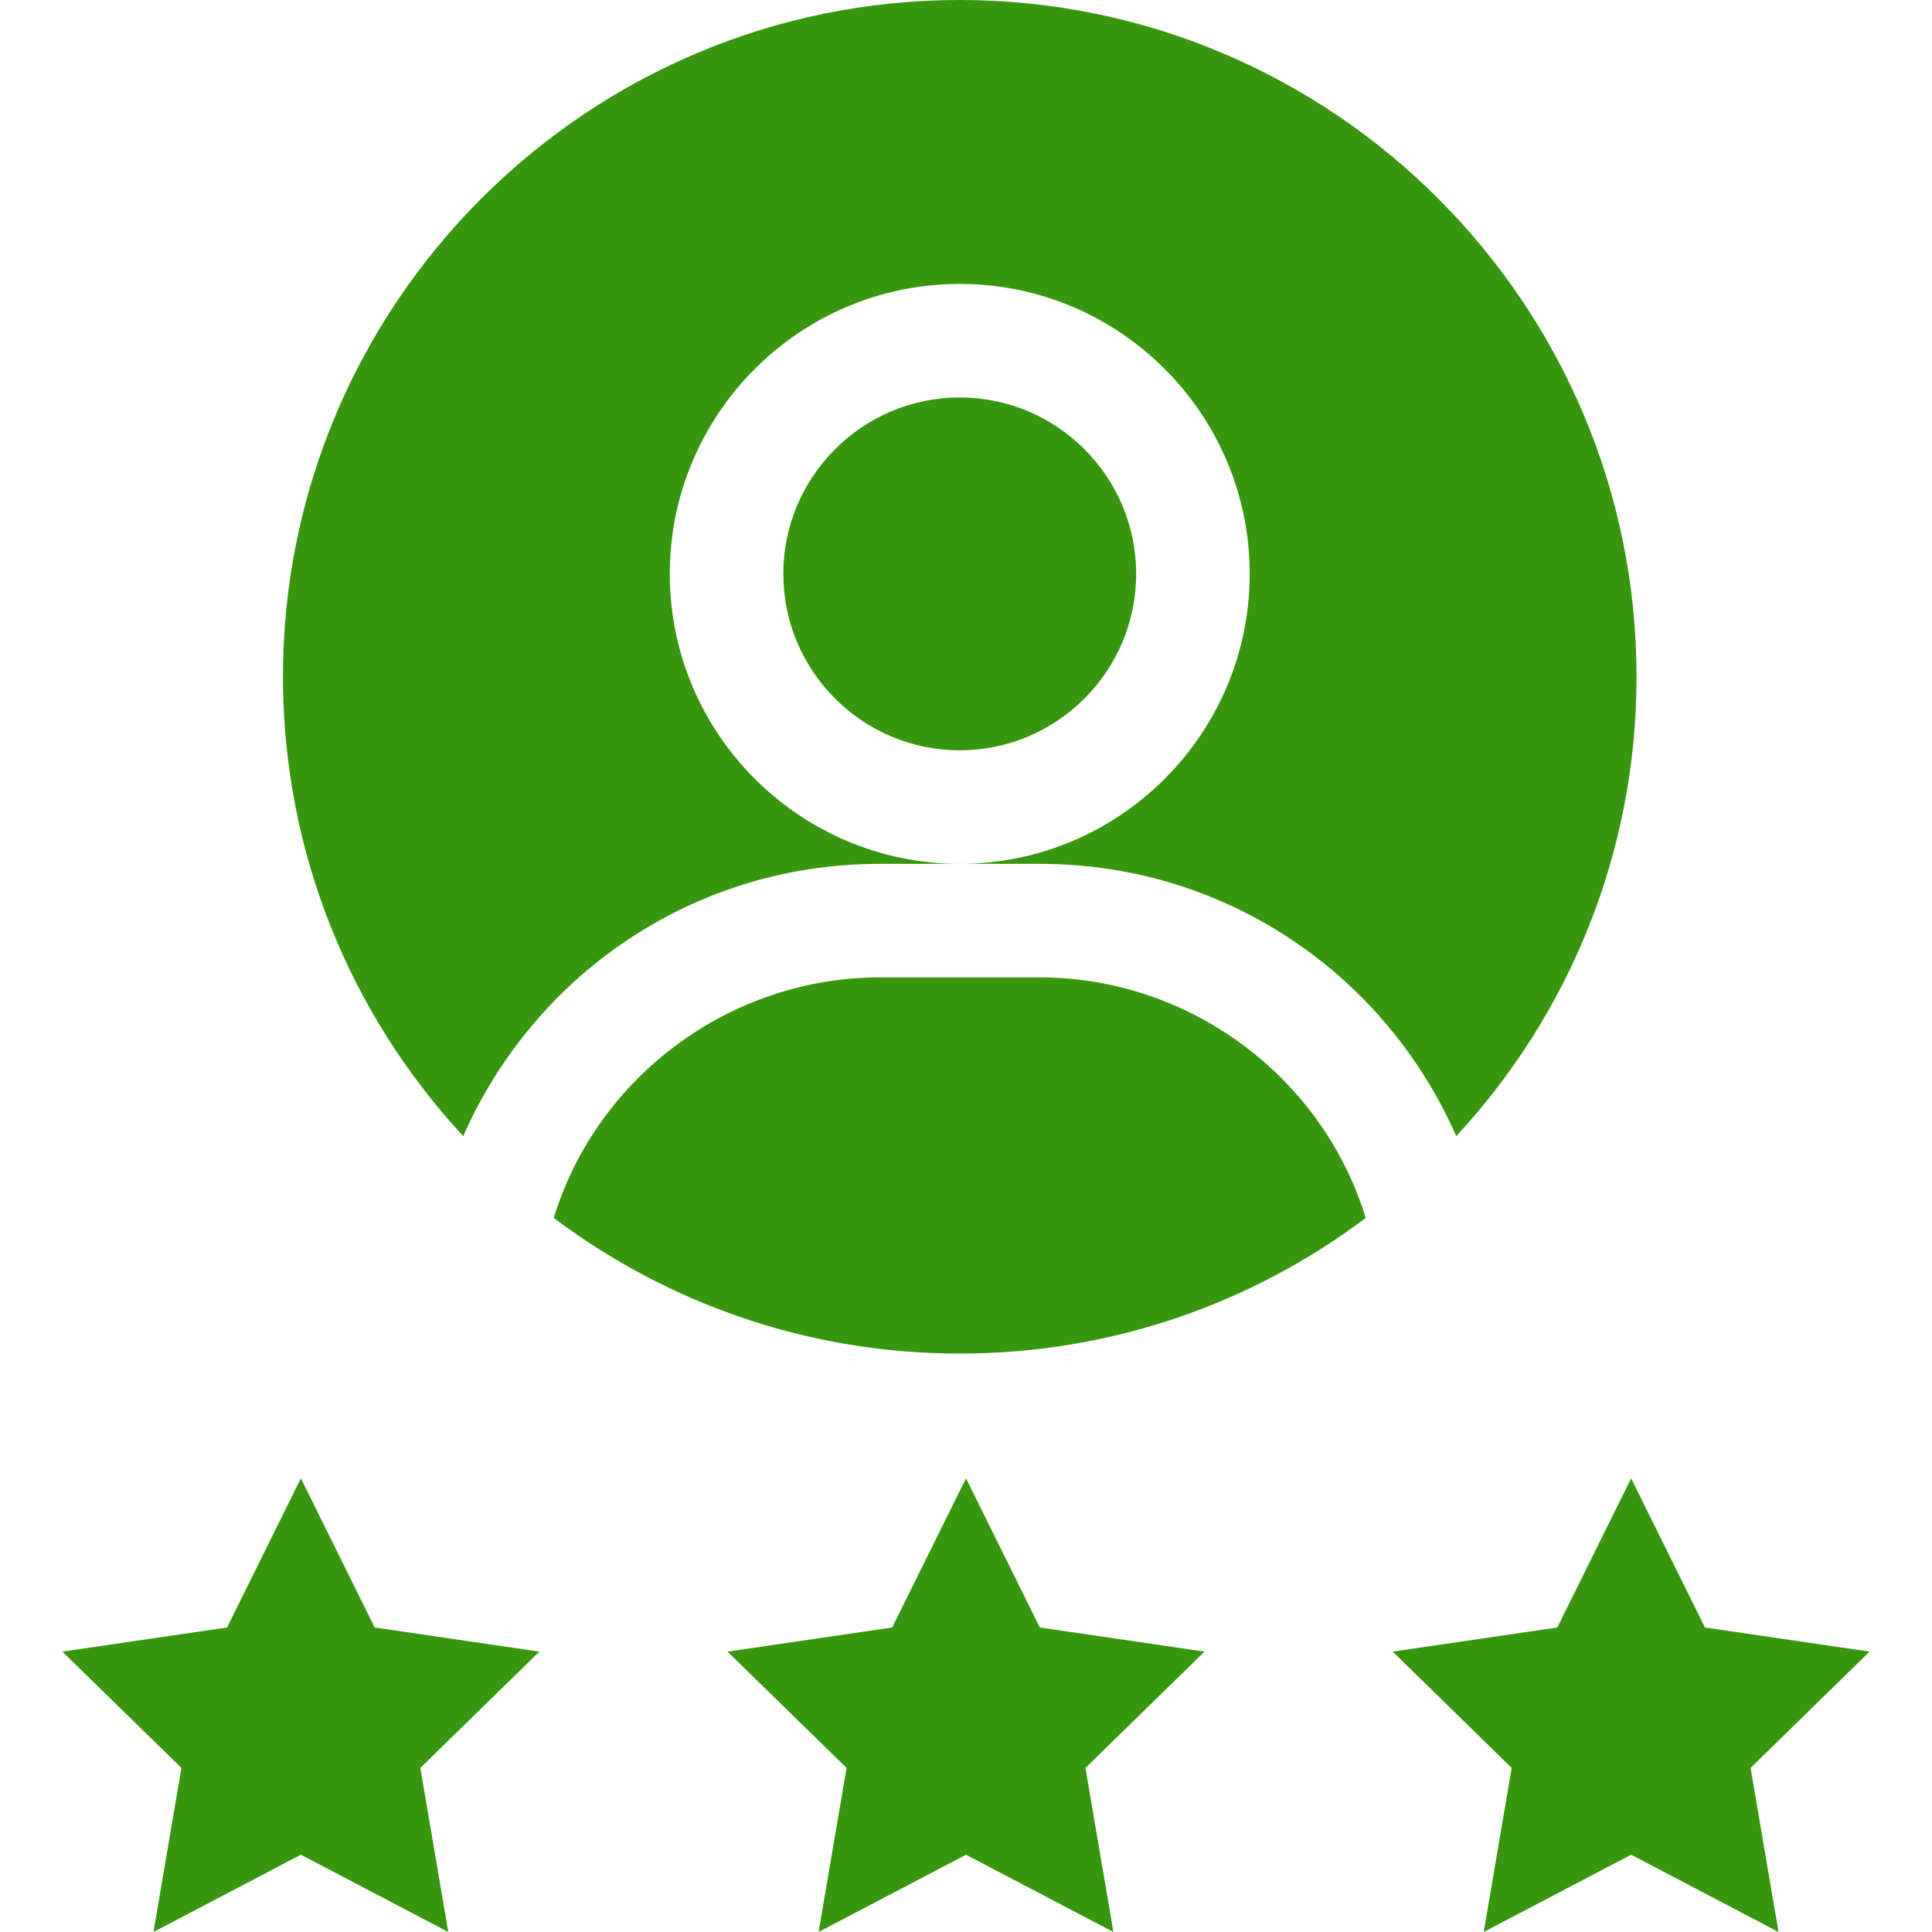 <?xml version="1.0" encoding="UTF-8"?> <svg xmlns="http://www.w3.org/2000/svg" xmlns:xlink="http://www.w3.org/1999/xlink" xmlns:svgjs="http://svgjs.com/svgjs" width="512" height="512" x="0" y="0" viewBox="0 0 510.49 510.49" style="enable-background:new 0 0 512 512" xml:space="preserve" class=""> <g> <g xmlns="http://www.w3.org/2000/svg"> <path d="m159.868 252.59c21.002-15.92 46.111-24.335 72.613-24.335h42.22c26.502 0 51.611 8.415 72.613 24.335 16.32 12.372 29.284 28.943 37.476 47.617 29.542-31.909 47.63-74.568 47.63-121.379 0-98.606-80.222-178.828-178.829-178.828s-178.829 80.222-178.829 178.828c0 46.811 18.088 89.47 47.63 121.379 8.192-18.674 21.157-35.246 37.476-47.617zm93.723-177.569c42.246 0 76.616 34.369 76.616 76.615s-34.37 76.616-76.616 76.616-76.616-34.37-76.616-76.616 34.37-76.615 76.616-76.615z" fill="#36970e" data-original="#000000" style=""></path> <path d="m253.591 198.253c25.704 0 46.616-20.912 46.616-46.616s-20.912-46.615-46.616-46.615-46.616 20.911-46.616 46.615 20.912 46.616 46.616 46.616z" fill="#36970e" data-original="#000000" style=""></path> <path d="m274.701 258.255h-42.22c-39.417 0-74.69 26.089-86.165 63.563 29.905 22.492 67.059 35.839 107.275 35.839 40.215 0 77.37-13.347 107.275-35.839-11.475-37.474-46.749-63.563-86.165-63.563z" fill="#36970e" data-original="#000000" style=""></path> <g> <path d="m118.45 510.49-38.949-20.421-38.949 20.421 7.384-43.353-31.457-30.733 43.513-6.374 19.509-39.413 19.508 39.413 43.512 6.374-31.456 30.733z" fill="#36970e" data-original="#000000" style=""></path> </g> <g> <path d="m294.195 510.49-38.949-20.421-38.949 20.421 7.384-43.353-31.457-30.733 43.514-6.374 19.508-39.413 19.508 39.413 43.512 6.374-31.456 30.733z" fill="#36970e" data-original="#000000" style=""></path> </g> <g> <path d="m469.94 510.49-38.949-20.421-38.949 20.421 7.385-43.353-31.458-30.733 43.514-6.374 19.508-39.413 19.508 39.413 43.512 6.374-31.456 30.733z" fill="#36970e" data-original="#000000" style=""></path> </g> </g> </g> </svg> 